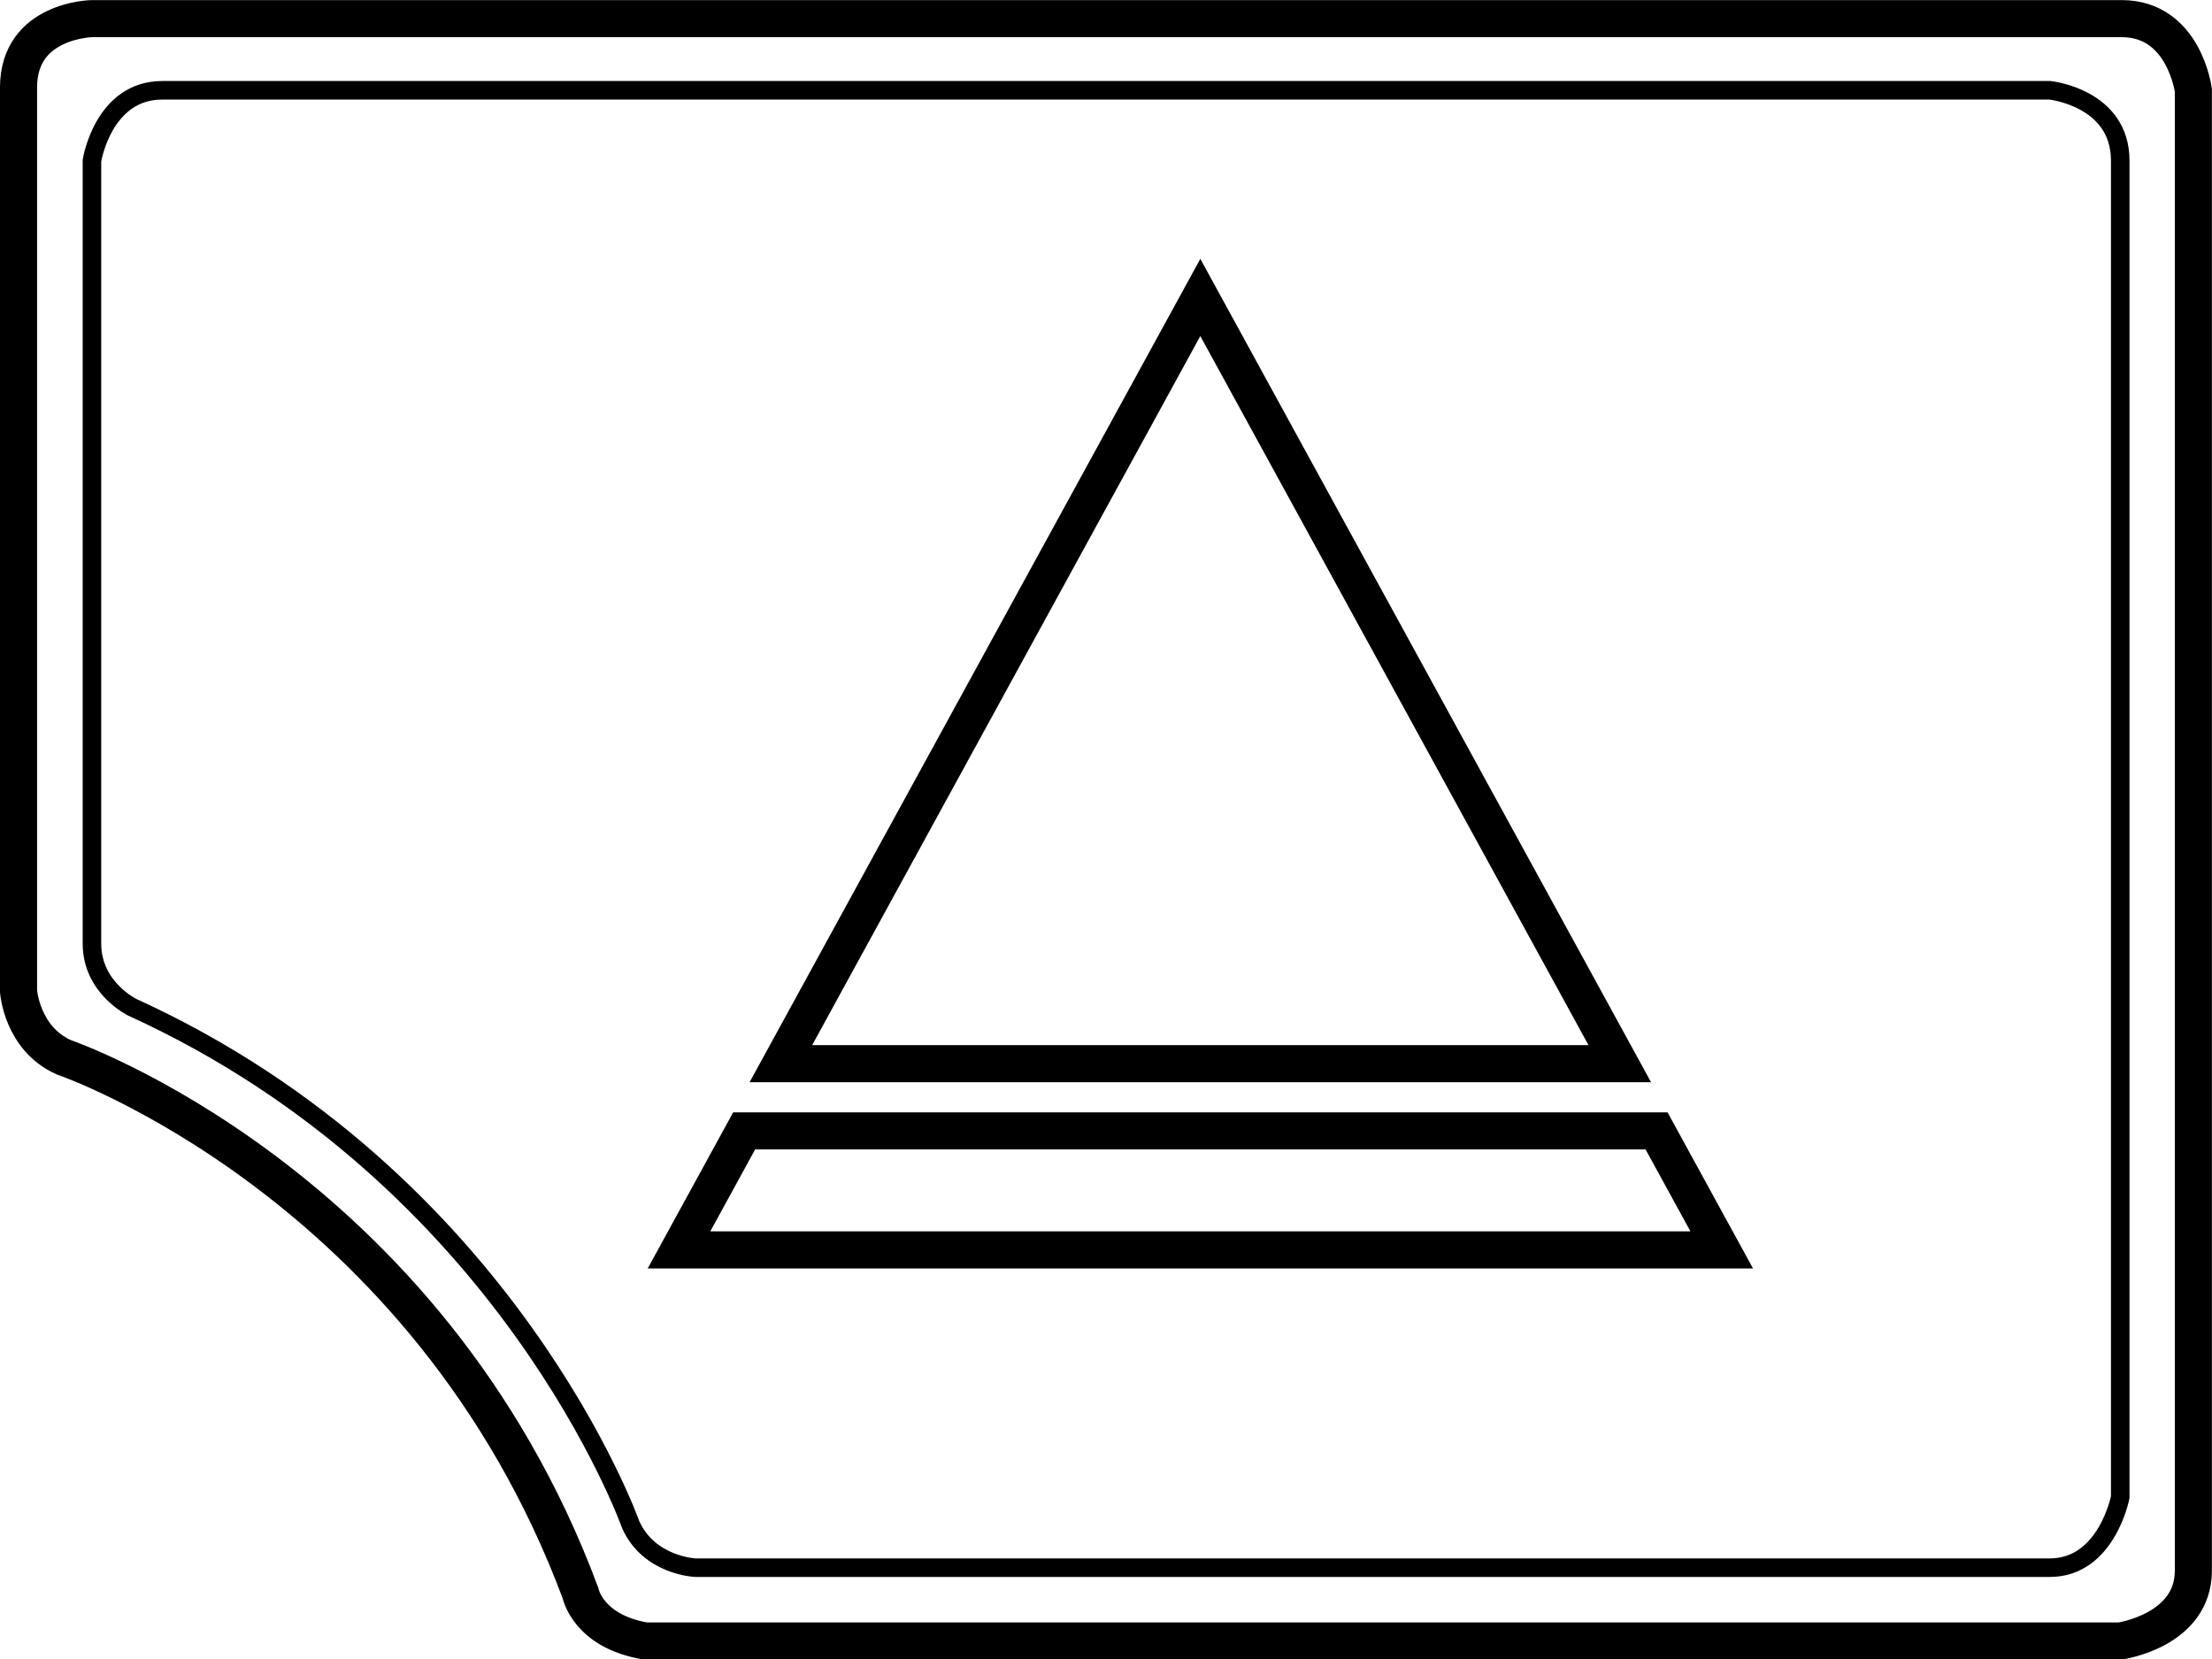 <?xml version="1.0" encoding="utf-8"?>
<!-- Generator: Adobe Illustrator 16.0.3, SVG Export Plug-In . SVG Version: 6.00 Build 0)  -->
<!DOCTYPE svg PUBLIC "-//W3C//DTD SVG 1.1//EN" "http://www.w3.org/Graphics/SVG/1.1/DTD/svg11.dtd">
<svg version="1.1" id="レイヤー_1" xmlns="http://www.w3.org/2000/svg" xmlns:xlink="http://www.w3.org/1999/xlink" x="0px"
	 y="0px" width="23.863px" height="17.9px" viewBox="0 0 23.863 17.9" style="enable-background:new 0 0 23.863 17.9;"
	 xml:space="preserve">
<style type="text/css">
<![CDATA[
	.st0{fill:none;stroke:#000000;stroke-width:0.2;stroke-miterlimit:10;}
	.st1{fill:none;stroke:#000000;stroke-width:0.4;stroke-miterlimit:10;}
]]>
</style>
<g>
	<g>
		<path class="st1" d="M0.2,10.695c0,0,0.037,0.511,0.489,0.711c0,0,3.919,1.34,5.574,5.782c0,0,0.078,0.41,0.7,0.515h15.908
			c0,0,0.791-0.111,0.791-0.76V0.975c0,0-0.099-0.774-0.773-0.774H0.991c0,0-0.791,0.012-0.791,0.742V10.695z"/>
		<path class="st0" d="M22.114,0.974c0,0,0.759,0.079,0.759,0.759v14.419c0,0-0.147,0.76-0.759,0.76H7.502
			c0,0-0.499-0.019-0.698-0.464c0,0-1.324-3.734-5.374-5.58c0,0-0.438-0.209-0.438-0.688V1.733c0,0,0.119-0.759,0.759-0.759H22.114z
			"/>
	</g>
	<g>
		<polygon class="st1" points="8.424,11.475 17.474,11.475 12.949,3.209 		"/>
		<polygon class="st1" points="18.574,13.484 7.325,13.484 8.028,12.2 17.871,12.2 		"/>
	</g>
</g>
</svg>
